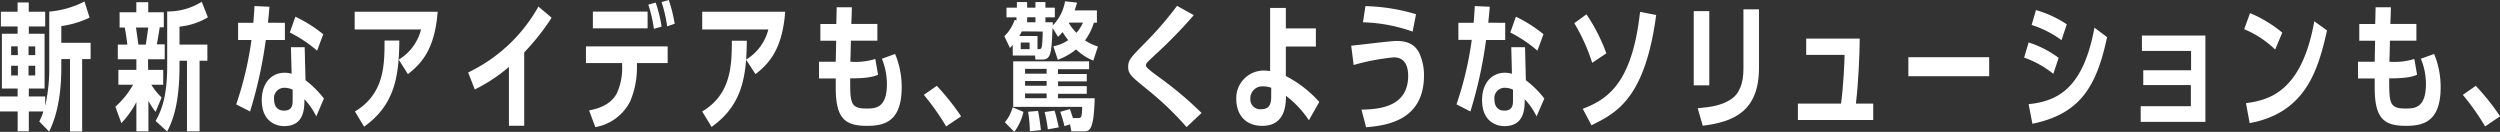 <svg xmlns="http://www.w3.org/2000/svg" width="448.58" height="23.66" viewBox="0 0 448.58 23.66"><rect x="0" y="0" width="448.58" height="23.66" fill="#333333" stroke="none"/><title>message_line02</title><g id="レイヤー_2" data-name="レイヤー 2"><g id="erement"><path d="M5.17,17.31H8.11V19a30.21,30.21,0,0,0,.73-7V2.08A16.94,16.94,0,0,0,15.16.27l.91,2.89A17.09,17.09,0,0,1,11,4.68v3h5.26V10.6H14.74v13H12.56v-13H11v1.47c0,3.7-.42,7.94-2.18,11.54L7.05,21.8A12.29,12.29,0,0,0,7.79,20H5.17v3.55h-2V20H0V17.31H3.16V15.89H.34V6.05H3.16V4.75h-3V2.11h3V.44h2V2.11H8.11V4.75H5.17v1.3H8v9.84H5.17Zm-2-9H2V9.89H3.21ZM2,11.8v1.74H3.21V11.8ZM6.32,9.89V8.33H5.12V9.89Zm-1.2,3.65h1.2V11.8H5.12Z" style="fill:#fff"/><path d="M26.58,12.54h2.71v2.67H27.16A11,11,0,0,0,29,17.49l-1.08,2.59a13.15,13.15,0,0,1-1.29-2v5.49H24.47V18.32a16.74,16.74,0,0,1-2.69,3.77L20.7,19.15a15.5,15.5,0,0,0,3.18-3.94H21.24V12.54h3.23V10.63H21.14V8h1.71c-.14-1.18-.27-2-.46-3.06h-.93V2.2h3V.39H26.6V2.2h2.79V4.9h-.73c-.15,1-.37,2.3-.52,3.06h1.42v2.67h-3ZM26.16,8c.17-1.08.29-1.91.44-3.06H24.4c.29,2,.31,2.25.44,3.06Zm6.05,3.72c0,7.32-1.37,10.19-2.21,11.88L27.92,21.7C29,19.79,30,17.31,30,11.73V2.06A11.53,11.53,0,0,0,36.2.32l1.1,2.79a12.32,12.32,0,0,1-5.09,1.67V8h5V10.9H35.81V23.56H33.55V10.9H32.21Z" style="fill:#fff"/><path d="M51.12,4.09V7.18H47.69A78.94,78.94,0,0,1,44.87,20l-2.49-1.27A60.68,60.68,0,0,0,45.12,7.18h-2.4V4.09h2.74c.12-1.62.15-2,.2-3l2.69.12c-.1,1.13-.12,1.45-.27,2.87Zm5.63,16.8a12.31,12.31,0,0,0-2.13-3.09c0,1.62,0,4.83-3.65,4.83-1.44,0-4-.83-4-4.65,0-3.11,1.76-4.93,4.11-4.93a5.07,5.07,0,0,1,1.25.18L52.2,8.47h2.47l.15,5.93a17.31,17.31,0,0,1,3.3,3.28Zm-4.24-4.8a3.41,3.41,0,0,0-1.42-.34,1.85,1.85,0,0,0-1.91,2.1c0,1,.44,2,1.79,2,1.52,0,1.54-1.13,1.54-1.84Zm4.39-7A24,24,0,0,0,52,5.83L53,3A24.49,24.49,0,0,1,58,6.15Z" style="fill:#fff"/><path d="M71.55,10.7a8.84,8.84,0,0,0,4-5.41H63.64V2.11H78.53c-.49,6.36-2.6,9.08-5.34,11.19ZM63.69,20C69,16.82,69,11.54,69,7.27h2.65c-.05,6.47-.84,11.56-6.32,15.46Z" style="fill:#fff"/><path d="M94.06,22.56H91.32V12a28.77,28.77,0,0,1-6.13,4.05L84,13A28.48,28.48,0,0,0,96.61,1.18l2.37,2A41.78,41.78,0,0,1,94.06,9.4Z" style="fill:#fff"/><path d="M114.29,12.15a15.55,15.55,0,0,1-1.2,6,8.67,8.67,0,0,1-6.27,4.66l-1.12-3c2.67-.49,4.21-1.59,5-3.11a10.85,10.85,0,0,0,.93-4.89v-.49h-6.49v-3H119.8v3h-5.51ZM116.2,2.08v3h-9.82v-3Zm1.13,3.09a24.86,24.86,0,0,0-1-4.34l1.32-.36a23.23,23.23,0,0,1,1.06,4.31Zm2.38-.44a24.92,24.92,0,0,0-1-4.36L120,0a26.65,26.65,0,0,1,1.06,4.26Z" style="fill:#fff"/><path d="M133.86,10.7a8.82,8.82,0,0,0,4-5.41H126V2.11h14.89c-.49,6.36-2.59,9.08-5.33,11.19ZM126,20c5.27-3.14,5.29-8.42,5.32-12.69H134c-.05,6.47-.83,11.56-6.32,15.46Z" style="fill:#fff"/><path d="M150.13,1.3h2.72c0,.49-.07,2.62-.1,3h4.68v3h-4.75c0,.22-.08,3.26-.1,3.77a11.9,11.9,0,0,0,4.48-.49l.49,2.82c-1.27.64-3.7.66-5,.66,0,4.36,0,5.41,2.89,5.41,1.57,0,3.7,0,3.7-4.38a12,12,0,0,0-.9-4.55l2.37-.86a15.29,15.29,0,0,1,1.18,6c0,6.19-3.16,6.9-6.22,6.9-3.92,0-5.61-1.29-5.61-6.8V14.08h-3v-3h3l.08-3.77h-2.84v-3h2.86Z" style="fill:#fff"/><path d="M169.77,22.68a44.13,44.13,0,0,0-4-5.66l2.32-1.62a42.71,42.71,0,0,1,4.36,5.47Z" style="fill:#fff"/><path d="M196.18,10.87a9.67,9.67,0,0,1-3.09-2,11.82,11.82,0,0,1-3.28,1.86L189,8.3a6.86,6.86,0,0,0,2.67-1.1,11.54,11.54,0,0,1-1-1.44,9.47,9.47,0,0,1-.83.85L188.86,5c-.18,4.26-.23,5.68-1.79,5.68h-1.28l-.07-.71h-4V8.06a7,7,0,0,1-.51.54l-1-2.11a7.16,7.16,0,0,0,1.84-2.91l.34.07V3.11H180.6V1.37h1.86v-1h1.84v1h1.49v-1h1.79v1h1.69V3.11h-1.69V4h1.32c0,.1,0,.49,0,.56a8,8,0,0,0,2.2-4.33l2.16.24c-.15.57-.25.84-.44,1.4h4V4.07h-.54a10.87,10.87,0,0,1-1.59,3.18A9.3,9.3,0,0,0,197,8.35ZM180.31,21.94a7.07,7.07,0,0,0,1.39-2.69l1.94.83A9.51,9.51,0,0,1,182,23.66Zm9.52-4.31h6.59c-.14,5.27-.76,5.93-1.81,5.93h-2.37L192,22.31l-1,.32a24.85,24.85,0,0,0-.76-2.57l1.74-.49c.1.27.47,1.42.54,1.61h1.05c.54,0,.57-.58.61-2H181.8V11h13.62v1.42h-5.59v.86H195v1.32h-5.15v.85H195v1.38h-5.15Zm-6.48-12c-.2.39-.27.51-.45.83h3.26V8.82c.52,0,.69,0,.79-.54a22.16,22.16,0,0,0,.14-2.62Zm1.39,2h-1.59V8.82h1.59Zm3.06,4.73h-3.87v.86h3.87Zm-3.87,2.18v.85h3.87v-.85Zm0,2.23v.85h3.87v-.85Zm1.86-13.67H184.3V4h1.49Zm-1,20.45a23.31,23.31,0,0,0-.32-3.5l1.79-.15c.12.61.27,1.35.51,3.45Zm3.23-.34a26.26,26.26,0,0,0-.58-3.11l1.78-.25c.25.81.4,1.4.76,3Zm3.85-19.15a.47.47,0,0,0-.07.12,10.39,10.39,0,0,0,1.34,1.71,6.94,6.94,0,0,0,1.18-1.83Z" style="fill:#fff"/><path d="M212.91,22.8a56.37,56.37,0,0,0-7.37-7c-2.43-2-3.11-2.5-3.11-3.78s.46-1.71,3.25-4.55a61.66,61.66,0,0,0,5.52-6.42l3,1.67a83,83,0,0,1-6.81,7c-1.69,1.59-1.76,1.64-1.76,2s.29.64,3.11,2.69a64.66,64.66,0,0,1,6.86,5.86Z" style="fill:#fff"/><path d="M227.9,1.42h2.82V5.09h5.39V8.35h-5.39v5.29a20.85,20.85,0,0,1,6,4.65l-1.86,3.29a18,18,0,0,0-4.12-4.39c0,1.57-.12,5.39-4.23,5.39-3.38,0-4.68-2.4-4.68-4.78a4.94,4.94,0,0,1,5.07-5.14,7.91,7.91,0,0,1,1,.1Zm.2,14.33a4.27,4.27,0,0,0-1.35-.25,2.16,2.16,0,0,0-2.4,2.23,1.76,1.76,0,0,0,2,1.86c1.15,0,1.74-.61,1.74-2.13Z" style="fill:#fff"/><path d="M244.29,19.67c3.38-.05,8.38-.57,8.38-6.08,0-1.32-.35-3.3-2.58-3.3a40,40,0,0,0-7.2,1.37l-.44-3.46c1.3-.12,7-.85,8.18-.85,2.62,0,3.55,1.2,4.07,2.25a9.55,9.55,0,0,1,.81,3.94c0,8.33-7.16,9-10.39,9.29Zm9.18-14A28.93,28.93,0,0,0,244.56,4L245,1.1a34.25,34.25,0,0,1,9.08,1.45Z" style="fill:#fff"/><path d="M270.08,4.09V7.18h-3.43A78.92,78.92,0,0,1,263.84,20l-2.5-1.27a60.68,60.68,0,0,0,2.74-11.58h-2.4V4.09h2.74c.13-1.62.15-2,.2-3l2.69.12c-.09,1.13-.12,1.45-.27,2.87Zm5.63,16.8a12.31,12.31,0,0,0-2.13-3.09c0,1.62,0,4.83-3.65,4.83-1.44,0-4-.83-4-4.65,0-3.11,1.76-4.93,4.11-4.93a5,5,0,0,1,1.25.18l-.12-4.76h2.47l.15,5.93a17.32,17.32,0,0,1,3.31,3.28Zm-4.23-4.8a3.51,3.51,0,0,0-1.42-.34,1.85,1.85,0,0,0-1.91,2.1c0,1,.44,2,1.78,2,1.52,0,1.55-1.13,1.55-1.84Zm4.38-7A24,24,0,0,0,271,5.83L272,3a24.49,24.49,0,0,1,4.95,3.14Z" style="fill:#fff"/><path d="M285.69,11.27a33.56,33.56,0,0,0-3.21-7.11l2.18-1.59a32,32,0,0,1,3.57,7ZM284,19.52c4.55-1.74,8.86-4.65,10.28-17.39l2.89.56c-2,15-7.12,17.56-11.61,19.79Z" style="fill:#fff"/><path d="M306.7,15.31h-2.79V2h2.79Zm8.92-3.14c0,7.74-4.46,9.7-10.09,10.39l-.91-3.14c2.5-.22,4.24-.51,5.88-1.54s2.33-3,2.33-5.51V1.67h2.79Z" style="fill:#fff"/><path d="M336.12,18.59v2.94H322.6V18.59h7.74c.42-3,.61-7.28.64-8.74h-6.89V6.93h9.6c0,2.77-.24,7.91-.68,11.66Z" style="fill:#fff"/><path d="M356.92,10.26v3.41h-14.5V10.26Z" style="fill:#fff"/><path d="M368.43,13.25a17.77,17.77,0,0,0-5.24-2.92L364,7.62a18.29,18.29,0,0,1,5.39,2.76Zm9.65-6.59c-1.91,9-4.92,13.79-13.4,15.55L364,18.69c5.24-.54,9.8-2.84,11.81-13.72Zm-8.18.54a18.63,18.63,0,0,0-5.36-2.72l.78-2.67a19.78,19.78,0,0,1,5.53,2.55Z" style="fill:#fff"/><path d="M384.57,15.26V12.61h8.58V9.14h-8.82V6.37h11.39v15.5H384.11V19.05h9V15.26Z" style="fill:#fff"/><path d="M408.24,8.89a17.78,17.78,0,0,0-5.56-3.65l1.05-2.89a23,23,0,0,1,5.78,3.5ZM403,18.51c4.18-.56,10-2.05,12.26-14.69l2.28,1.64c-1.57,7-3.77,14.77-13.88,16.63Z" style="fill:#fff"/><path d="M426.26,1.3H429c0,.49-.07,2.62-.1,3h4.68v3h-4.75c0,.22-.07,3.26-.1,3.77a11.87,11.87,0,0,0,4.48-.49l.49,2.82c-1.27.64-3.69.66-5,.66,0,4.36,0,5.41,2.89,5.41,1.57,0,3.7,0,3.7-4.38a11.77,11.77,0,0,0-.91-4.55l2.38-.86a15.46,15.46,0,0,1,1.17,6c0,6.19-3.16,6.9-6.22,6.9-3.92,0-5.61-1.29-5.61-6.8V14.08h-3v-3h3l.07-3.77h-2.84v-3h2.86Z" style="fill:#fff"/><path d="M445.91,22.68a43.36,43.36,0,0,0-4-5.66l2.33-1.62a43.61,43.61,0,0,1,4.36,5.47Z" style="fill:#fff"/></g></g></svg>